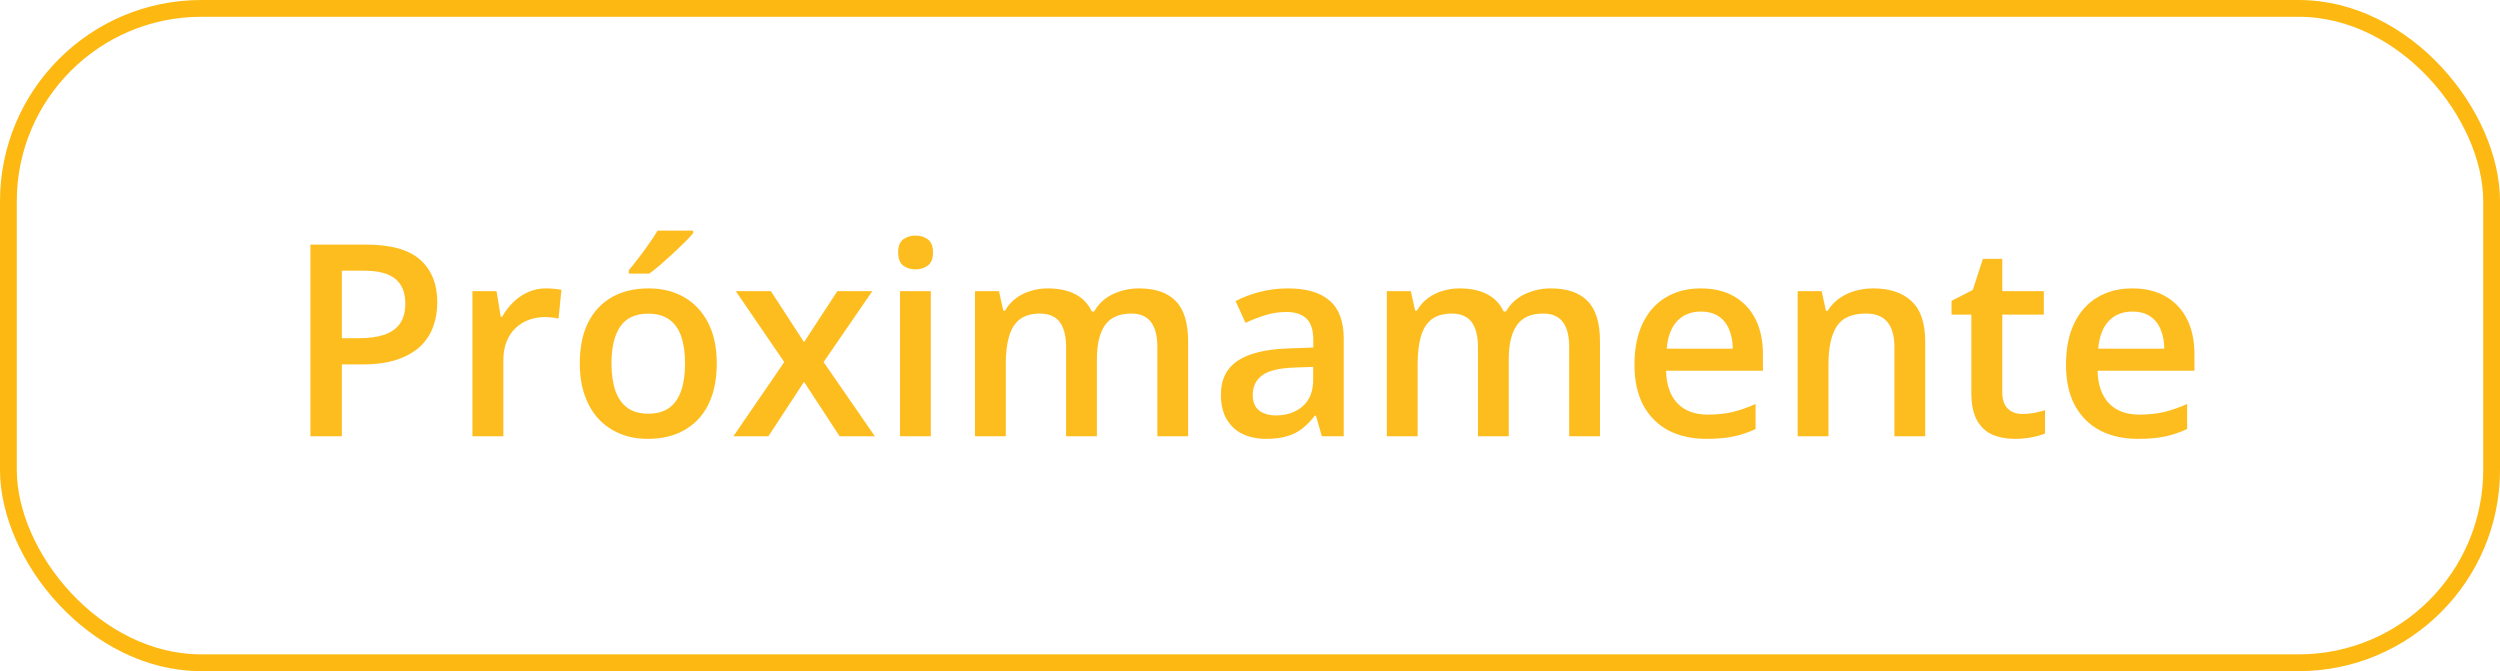 <svg width="149" height="40" viewBox="0 0 149 40" fill="none" xmlns="http://www.w3.org/2000/svg">
<rect x="0.5" y="0.5" width="148" height="39" rx="11.5" stroke="#FDB811"/>
<path d="M21.82 14.578C23.294 14.578 24.37 14.88 25.047 15.484C25.724 16.088 26.062 16.935 26.062 18.023C26.062 18.518 25.984 18.99 25.828 19.438C25.677 19.88 25.427 20.273 25.078 20.617C24.729 20.956 24.268 21.224 23.695 21.422C23.128 21.62 22.427 21.719 21.594 21.719H20.375V26H18.5V14.578H21.82ZM21.695 16.133H20.375V20.156H21.398C21.987 20.156 22.487 20.088 22.898 19.953C23.31 19.812 23.622 19.591 23.836 19.289C24.049 18.987 24.156 18.588 24.156 18.094C24.156 17.432 23.956 16.94 23.555 16.617C23.159 16.294 22.539 16.133 21.695 16.133ZM32.539 17.188C32.685 17.188 32.844 17.195 33.016 17.211C33.188 17.227 33.336 17.247 33.461 17.273L33.289 18.992C33.18 18.961 33.044 18.938 32.883 18.922C32.727 18.906 32.586 18.898 32.461 18.898C32.133 18.898 31.82 18.953 31.523 19.062C31.227 19.167 30.963 19.328 30.734 19.547C30.505 19.76 30.326 20.029 30.195 20.352C30.065 20.674 30 21.049 30 21.477V26H28.156V17.352H29.594L29.844 18.875H29.93C30.102 18.568 30.315 18.287 30.57 18.031C30.826 17.776 31.117 17.573 31.445 17.422C31.779 17.266 32.143 17.188 32.539 17.188ZM42.719 21.656C42.719 22.375 42.625 23.013 42.438 23.57C42.25 24.128 41.977 24.599 41.617 24.984C41.258 25.365 40.825 25.656 40.32 25.859C39.815 26.057 39.245 26.156 38.609 26.156C38.016 26.156 37.471 26.057 36.977 25.859C36.482 25.656 36.052 25.365 35.688 24.984C35.328 24.599 35.05 24.128 34.852 23.57C34.654 23.013 34.555 22.375 34.555 21.656C34.555 20.703 34.719 19.896 35.047 19.234C35.38 18.568 35.854 18.06 36.469 17.711C37.083 17.362 37.815 17.188 38.664 17.188C39.461 17.188 40.164 17.362 40.773 17.711C41.383 18.06 41.859 18.568 42.203 19.234C42.547 19.901 42.719 20.708 42.719 21.656ZM36.445 21.656C36.445 22.287 36.521 22.826 36.672 23.273C36.828 23.721 37.068 24.065 37.391 24.305C37.714 24.539 38.13 24.656 38.641 24.656C39.151 24.656 39.568 24.539 39.891 24.305C40.214 24.065 40.45 23.721 40.602 23.273C40.753 22.826 40.828 22.287 40.828 21.656C40.828 21.026 40.753 20.492 40.602 20.055C40.45 19.612 40.214 19.276 39.891 19.047C39.568 18.812 39.148 18.695 38.633 18.695C37.872 18.695 37.318 18.951 36.969 19.461C36.62 19.971 36.445 20.703 36.445 21.656ZM41.312 13.742V13.898C41.188 14.05 41.018 14.232 40.805 14.445C40.591 14.654 40.359 14.875 40.109 15.109C39.859 15.338 39.612 15.56 39.367 15.773C39.122 15.982 38.901 16.159 38.703 16.305H37.477V16.102C37.648 15.904 37.839 15.667 38.047 15.391C38.26 15.115 38.469 14.831 38.672 14.539C38.88 14.247 39.055 13.982 39.195 13.742H41.312ZM46.742 21.578L43.852 17.352H45.945L47.922 20.391L49.906 17.352H51.992L49.086 21.578L52.141 26H50.039L47.922 22.758L45.797 26H43.711L46.742 21.578ZM55.477 17.352V26H53.641V17.352H55.477ZM54.57 14.039C54.852 14.039 55.094 14.115 55.297 14.266C55.505 14.417 55.609 14.677 55.609 15.047C55.609 15.412 55.505 15.672 55.297 15.828C55.094 15.979 54.852 16.055 54.57 16.055C54.279 16.055 54.031 15.979 53.828 15.828C53.63 15.672 53.531 15.412 53.531 15.047C53.531 14.677 53.63 14.417 53.828 14.266C54.031 14.115 54.279 14.039 54.57 14.039ZM67.883 17.188C68.852 17.188 69.581 17.438 70.07 17.938C70.565 18.438 70.812 19.24 70.812 20.344V26H68.977V20.672C68.977 20.016 68.849 19.521 68.594 19.188C68.338 18.854 67.951 18.688 67.43 18.688C66.701 18.688 66.174 18.922 65.852 19.391C65.534 19.854 65.375 20.529 65.375 21.414V26H63.539V20.672C63.539 20.234 63.482 19.87 63.367 19.578C63.258 19.281 63.089 19.06 62.859 18.914C62.63 18.763 62.341 18.688 61.992 18.688C61.487 18.688 61.083 18.802 60.781 19.031C60.484 19.26 60.271 19.599 60.141 20.047C60.01 20.49 59.945 21.034 59.945 21.68V26H58.109V17.352H59.539L59.797 18.516H59.898C60.075 18.213 60.294 17.966 60.555 17.773C60.82 17.576 61.115 17.43 61.438 17.336C61.76 17.237 62.096 17.188 62.445 17.188C63.091 17.188 63.635 17.302 64.078 17.531C64.521 17.755 64.852 18.099 65.07 18.562H65.211C65.482 18.094 65.859 17.747 66.344 17.523C66.828 17.299 67.341 17.188 67.883 17.188ZM76.766 17.188C77.859 17.188 78.685 17.43 79.242 17.914C79.805 18.398 80.086 19.154 80.086 20.18V26H78.781L78.43 24.773H78.367C78.122 25.086 77.87 25.344 77.609 25.547C77.349 25.75 77.047 25.901 76.703 26C76.365 26.104 75.951 26.156 75.461 26.156C74.945 26.156 74.484 26.062 74.078 25.875C73.672 25.682 73.352 25.391 73.117 25C72.883 24.609 72.766 24.115 72.766 23.516C72.766 22.625 73.096 21.956 73.758 21.508C74.424 21.06 75.43 20.812 76.773 20.766L78.273 20.711V20.258C78.273 19.659 78.133 19.232 77.852 18.977C77.576 18.721 77.185 18.594 76.68 18.594C76.247 18.594 75.828 18.656 75.422 18.781C75.016 18.906 74.62 19.06 74.234 19.242L73.641 17.945C74.062 17.721 74.542 17.539 75.078 17.398C75.62 17.258 76.182 17.188 76.766 17.188ZM78.266 21.867L77.148 21.906C76.232 21.938 75.588 22.094 75.219 22.375C74.849 22.656 74.664 23.042 74.664 23.531C74.664 23.958 74.792 24.271 75.047 24.469C75.302 24.662 75.638 24.758 76.055 24.758C76.69 24.758 77.216 24.578 77.633 24.219C78.055 23.854 78.266 23.32 78.266 22.617V21.867ZM92.43 17.188C93.398 17.188 94.128 17.438 94.617 17.938C95.112 18.438 95.359 19.24 95.359 20.344V26H93.523V20.672C93.523 20.016 93.396 19.521 93.141 19.188C92.885 18.854 92.497 18.688 91.977 18.688C91.247 18.688 90.721 18.922 90.398 19.391C90.081 19.854 89.922 20.529 89.922 21.414V26H88.086V20.672C88.086 20.234 88.029 19.87 87.914 19.578C87.805 19.281 87.635 19.06 87.406 18.914C87.177 18.763 86.888 18.688 86.539 18.688C86.034 18.688 85.63 18.802 85.328 19.031C85.031 19.26 84.818 19.599 84.688 20.047C84.557 20.49 84.492 21.034 84.492 21.68V26H82.656V17.352H84.086L84.344 18.516H84.445C84.622 18.213 84.841 17.966 85.102 17.773C85.367 17.576 85.662 17.43 85.984 17.336C86.307 17.237 86.643 17.188 86.992 17.188C87.638 17.188 88.182 17.302 88.625 17.531C89.068 17.755 89.398 18.099 89.617 18.562H89.758C90.029 18.094 90.406 17.747 90.891 17.523C91.375 17.299 91.888 17.188 92.43 17.188ZM101.367 17.188C102.138 17.188 102.799 17.346 103.352 17.664C103.904 17.982 104.328 18.432 104.625 19.016C104.922 19.599 105.07 20.297 105.07 21.109V22.094H99.297C99.318 22.932 99.542 23.578 99.969 24.031C100.401 24.484 101.005 24.711 101.781 24.711C102.333 24.711 102.828 24.659 103.266 24.555C103.708 24.445 104.164 24.287 104.633 24.078V25.57C104.201 25.773 103.76 25.922 103.312 26.016C102.865 26.109 102.328 26.156 101.703 26.156C100.854 26.156 100.107 25.992 99.461 25.664C98.82 25.331 98.318 24.836 97.953 24.18C97.594 23.523 97.414 22.708 97.414 21.734C97.414 20.766 97.578 19.943 97.906 19.266C98.234 18.588 98.695 18.073 99.289 17.719C99.883 17.365 100.576 17.188 101.367 17.188ZM101.367 18.57C100.789 18.57 100.32 18.758 99.961 19.133C99.607 19.508 99.398 20.057 99.336 20.781H103.273C103.268 20.349 103.195 19.966 103.055 19.633C102.919 19.299 102.711 19.039 102.43 18.852C102.154 18.664 101.799 18.57 101.367 18.57ZM111.648 17.188C112.622 17.188 113.38 17.44 113.922 17.945C114.469 18.445 114.742 19.25 114.742 20.359V26H112.906V20.703C112.906 20.031 112.768 19.529 112.492 19.195C112.216 18.857 111.789 18.688 111.211 18.688C110.372 18.688 109.789 18.945 109.461 19.461C109.138 19.977 108.977 20.724 108.977 21.703V26H107.141V17.352H108.57L108.828 18.523H108.93C109.117 18.221 109.349 17.974 109.625 17.781C109.906 17.583 110.219 17.435 110.562 17.336C110.911 17.237 111.273 17.188 111.648 17.188ZM120.531 24.672C120.771 24.672 121.008 24.651 121.242 24.609C121.477 24.562 121.69 24.508 121.883 24.445V25.836C121.68 25.924 121.417 26 121.094 26.062C120.771 26.125 120.435 26.156 120.086 26.156C119.596 26.156 119.156 26.076 118.766 25.914C118.375 25.747 118.065 25.463 117.836 25.062C117.607 24.662 117.492 24.107 117.492 23.398V18.75H116.312V17.93L117.578 17.281L118.18 15.43H119.336V17.352H121.812V18.75H119.336V23.375C119.336 23.812 119.445 24.138 119.664 24.352C119.883 24.565 120.172 24.672 120.531 24.672ZM127.086 17.188C127.857 17.188 128.518 17.346 129.07 17.664C129.622 17.982 130.047 18.432 130.344 19.016C130.641 19.599 130.789 20.297 130.789 21.109V22.094H125.016C125.036 22.932 125.26 23.578 125.688 24.031C126.12 24.484 126.724 24.711 127.5 24.711C128.052 24.711 128.547 24.659 128.984 24.555C129.427 24.445 129.883 24.287 130.352 24.078V25.57C129.919 25.773 129.479 25.922 129.031 26.016C128.583 26.109 128.047 26.156 127.422 26.156C126.573 26.156 125.826 25.992 125.18 25.664C124.539 25.331 124.036 24.836 123.672 24.18C123.312 23.523 123.133 22.708 123.133 21.734C123.133 20.766 123.297 19.943 123.625 19.266C123.953 18.588 124.414 18.073 125.008 17.719C125.602 17.365 126.294 17.188 127.086 17.188ZM127.086 18.57C126.508 18.57 126.039 18.758 125.68 19.133C125.326 19.508 125.117 20.057 125.055 20.781H128.992C128.987 20.349 128.914 19.966 128.773 19.633C128.638 19.299 128.43 19.039 128.148 18.852C127.872 18.664 127.518 18.57 127.086 18.57Z" fill="#FEBD1F"/>
</svg>
